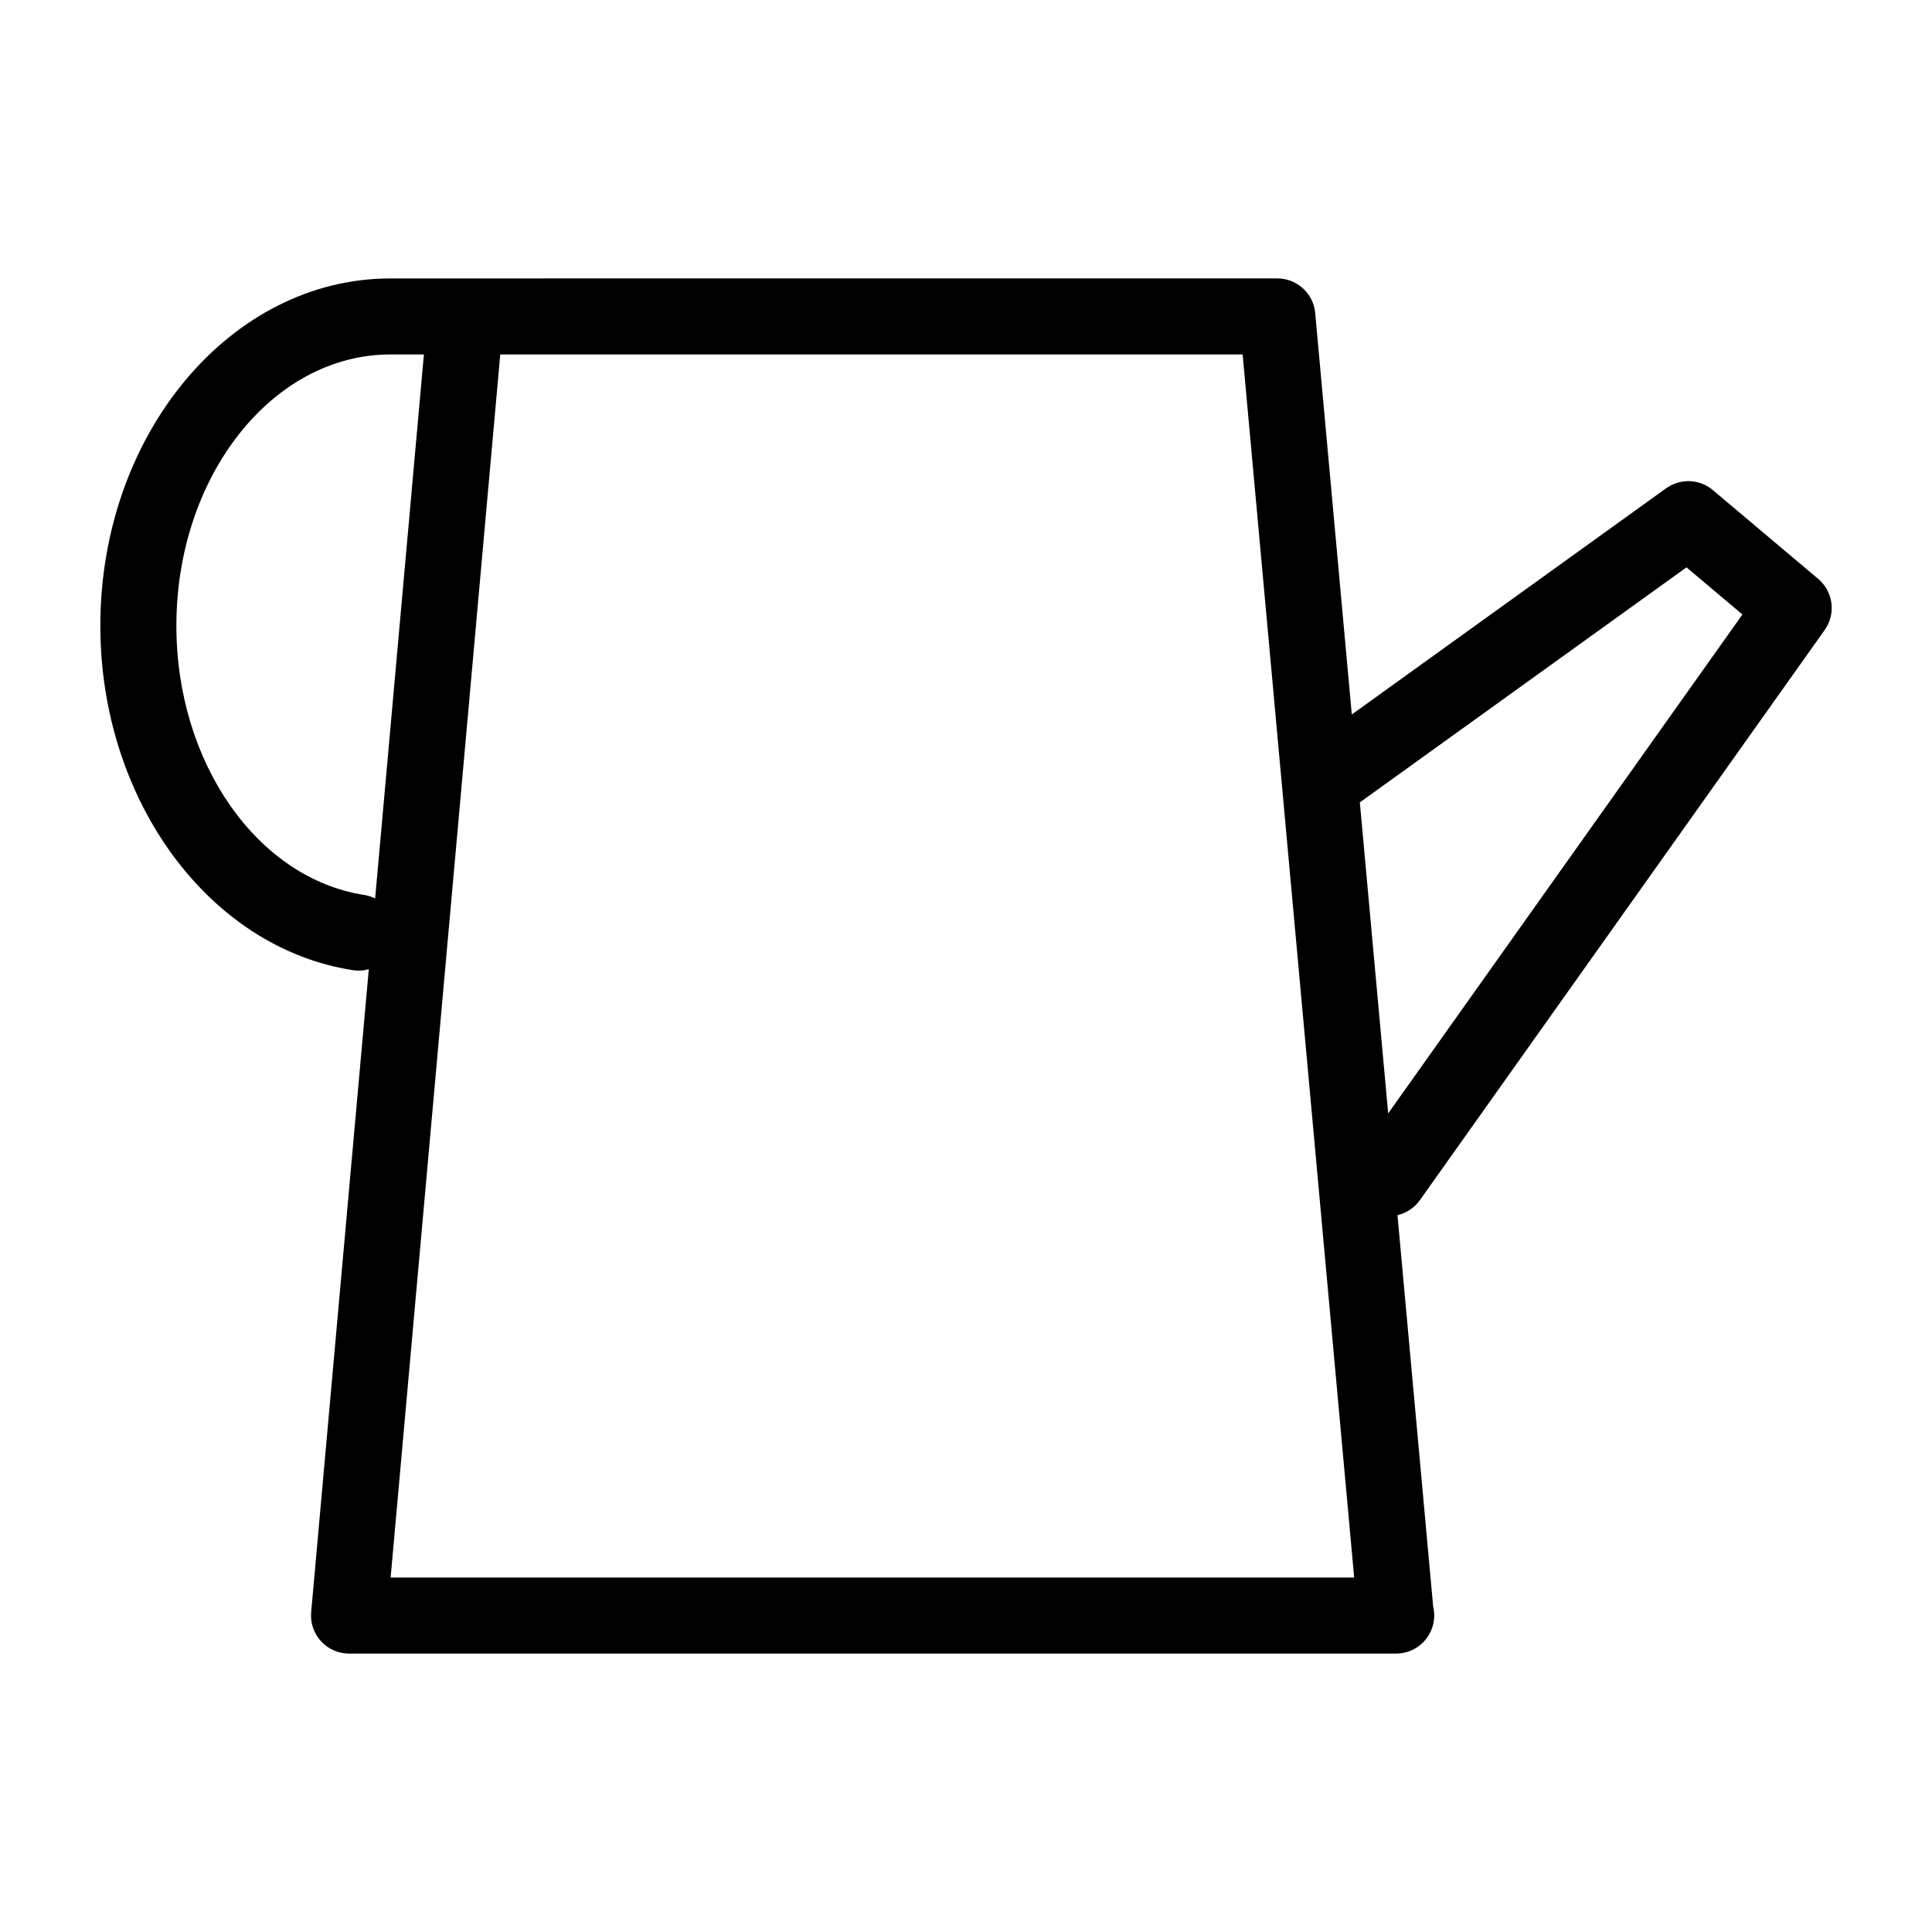 <?xml version="1.0" encoding="UTF-8"?>
<!-- Uploaded to: SVG Repo, www.svgrepo.com, Generator: SVG Repo Mixer Tools -->
<svg fill="#000000" width="800px" height="800px" version="1.1" viewBox="144 144 512 512" xmlns="http://www.w3.org/2000/svg">
 <path d="m247.45 217.79c-42.387 0-76.859 41.281-76.859 92.035 0 46.199 28.797 85.441 66.988 91.285 0.52 0.082 1.031 0.117 1.535 0.117 0.906 0 1.777-0.16 2.625-0.387l-15.277 170.4c-0.25 2.82 0.691 5.613 2.602 7.699s4.609 3.273 7.438 3.273h277.4c0.035-0.004 0.066-0.004 0.102 0 5.562 0 10.078-4.516 10.078-10.078 0-0.801-0.098-1.582-0.273-2.336l-9.461-103.77c2.312-0.539 4.449-1.883 5.934-3.977l107.28-151.1c3.031-4.277 2.289-10.16-1.723-13.543l-27.922-23.531c-3.531-2.977-8.637-3.168-12.379-0.473l-83.297 59.941-9.703-106.4c-0.473-5.188-4.828-9.16-10.035-9.16zm-6.82 163.4c-28.441-4.352-49.887-35.035-49.887-71.371 0-39.633 25.441-71.883 56.707-71.883h8.887l-12.922 144.16c-0.867-0.414-1.785-0.746-2.785-0.902zm6.891 180.87 29.051-324.12h196.74l29.559 324.12h-255.35zm256.85-205.42 86.57-62.285 14.82 12.488-93.879 132.22z"/>
</svg>